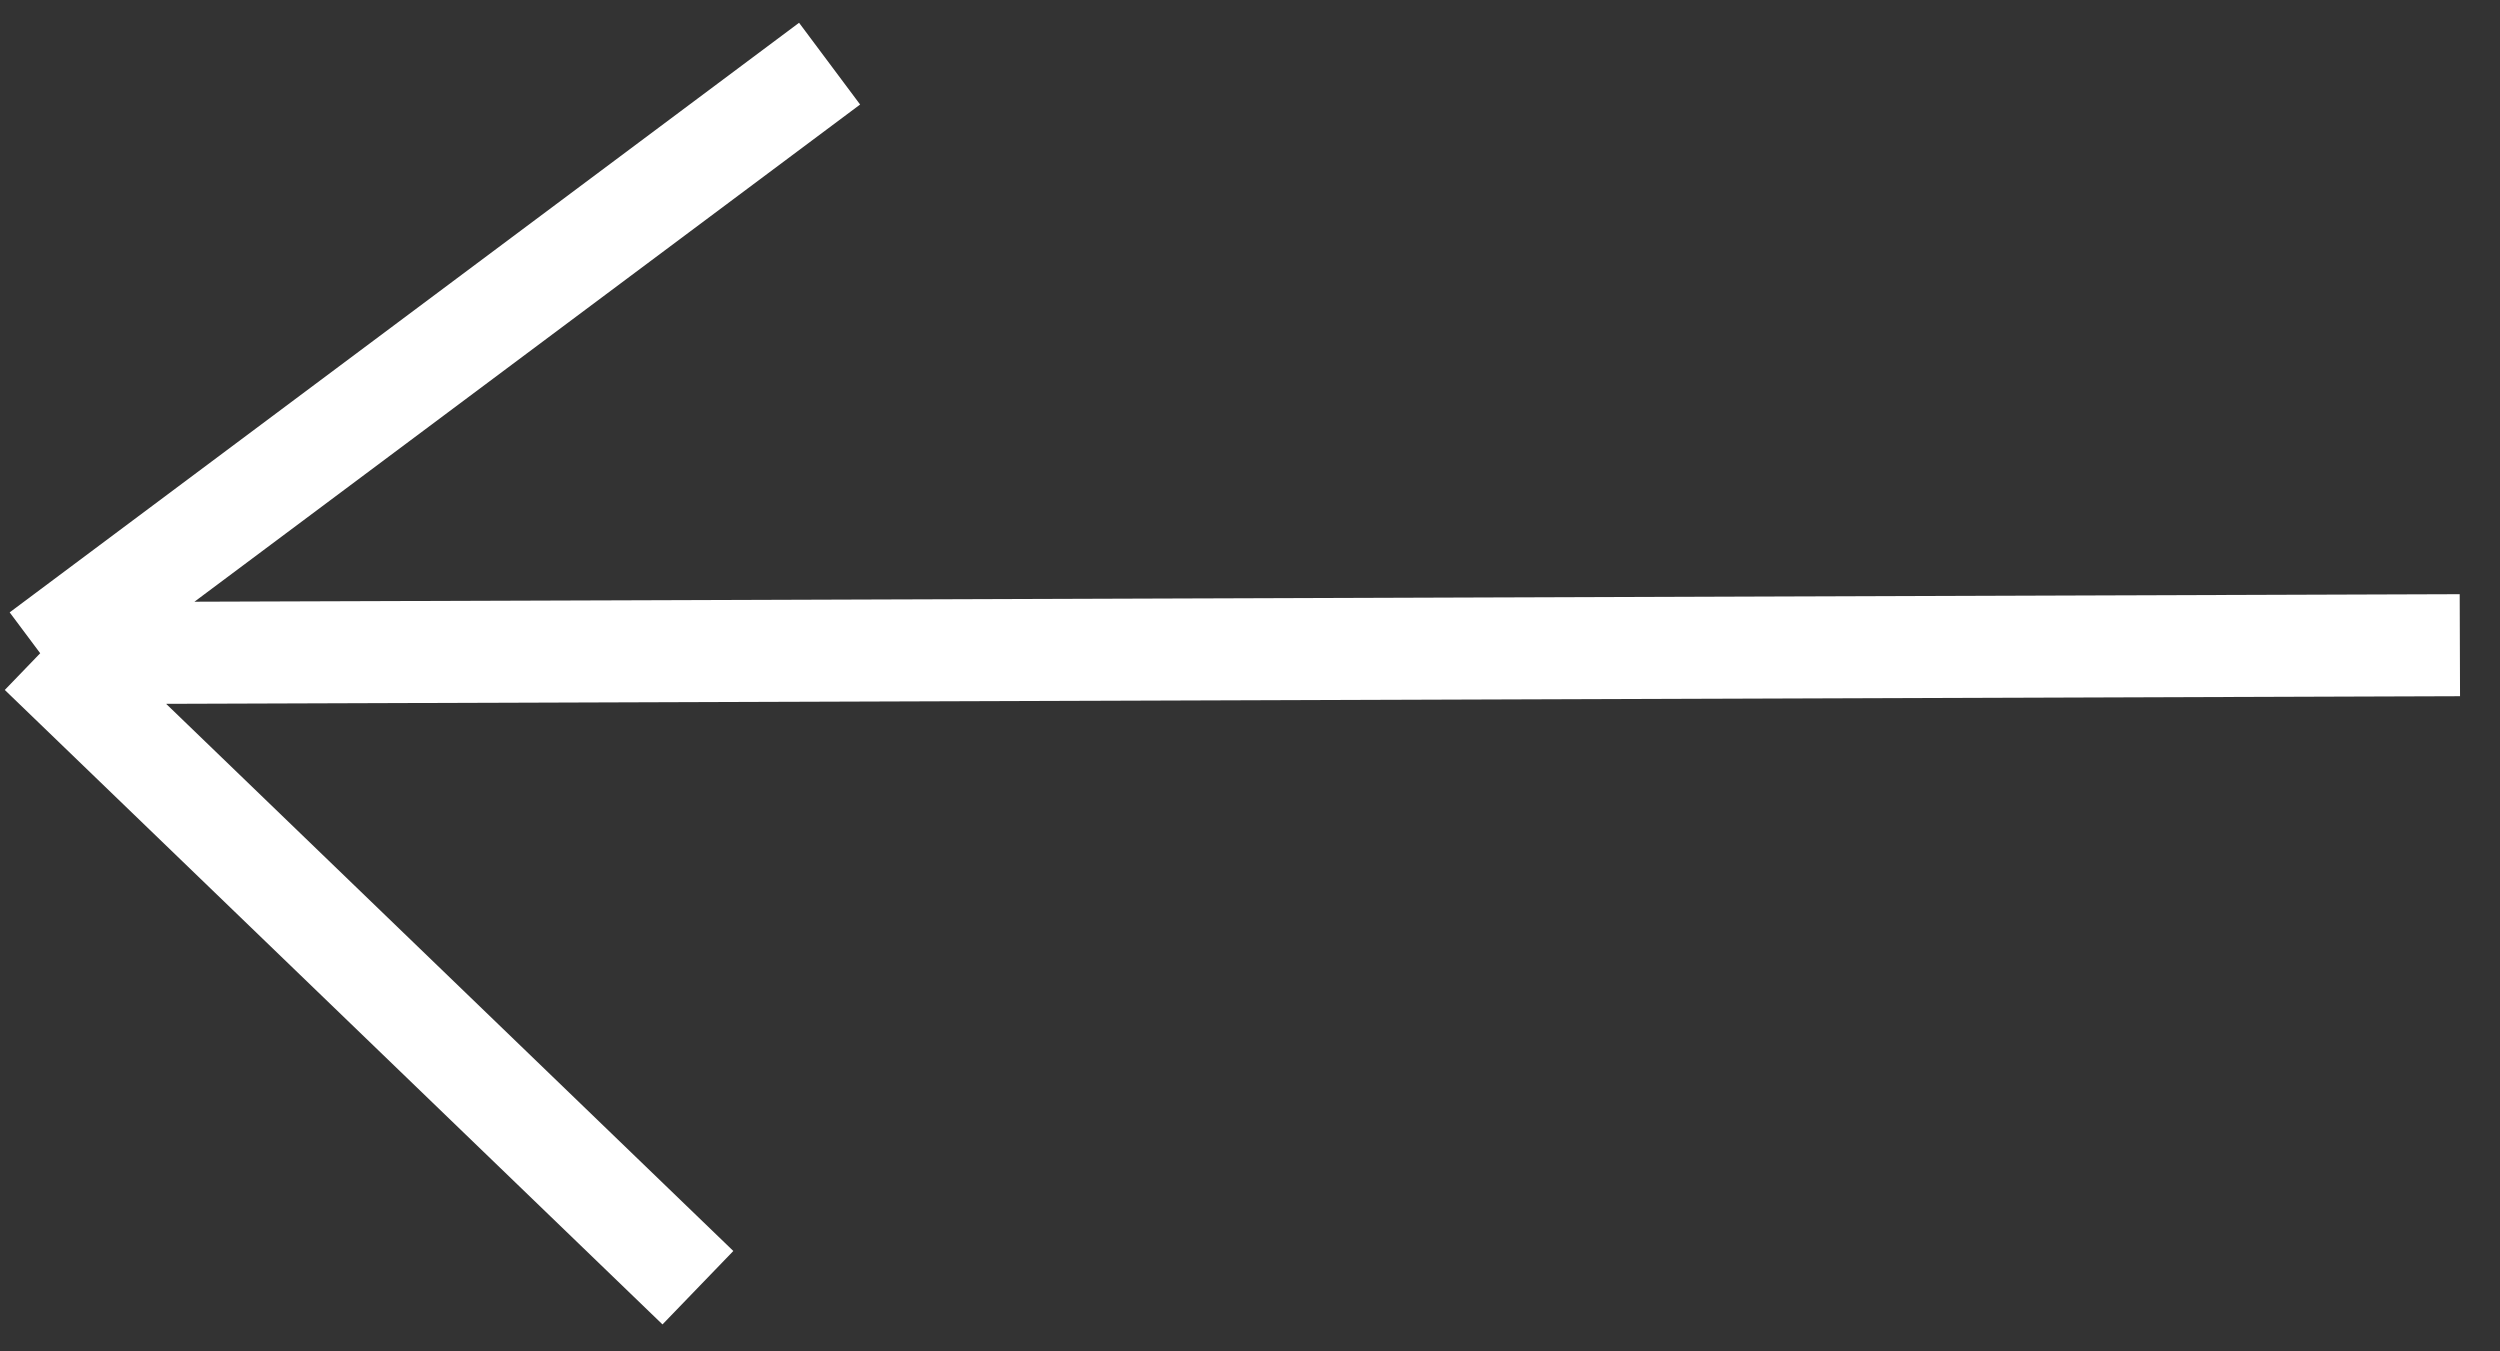 <?xml version="1.0" encoding="UTF-8"?> <svg xmlns="http://www.w3.org/2000/svg" viewBox="0 0 37.00 20.00" data-guides="{&quot;vertical&quot;:[],&quot;horizontal&quot;:[]}"><rect x="0" y="0" width="37.00" height="20.00" fill="#333333" stroke="none"/><defs></defs><path fill="none" stroke="#ffffff" fill-opacity="1" stroke-width="1.51" stroke-opacity="1" id="tSvg1911f0cd158" title="Path 1" d="M36.406 9.549C24.469 9.588 12.532 9.628 0.595 9.668M0.595 9.668C4.489 6.759 8.384 3.85 12.278 0.942M0.595 9.668C3.84 12.798 7.085 15.928 10.329 19.058"></path></svg> 